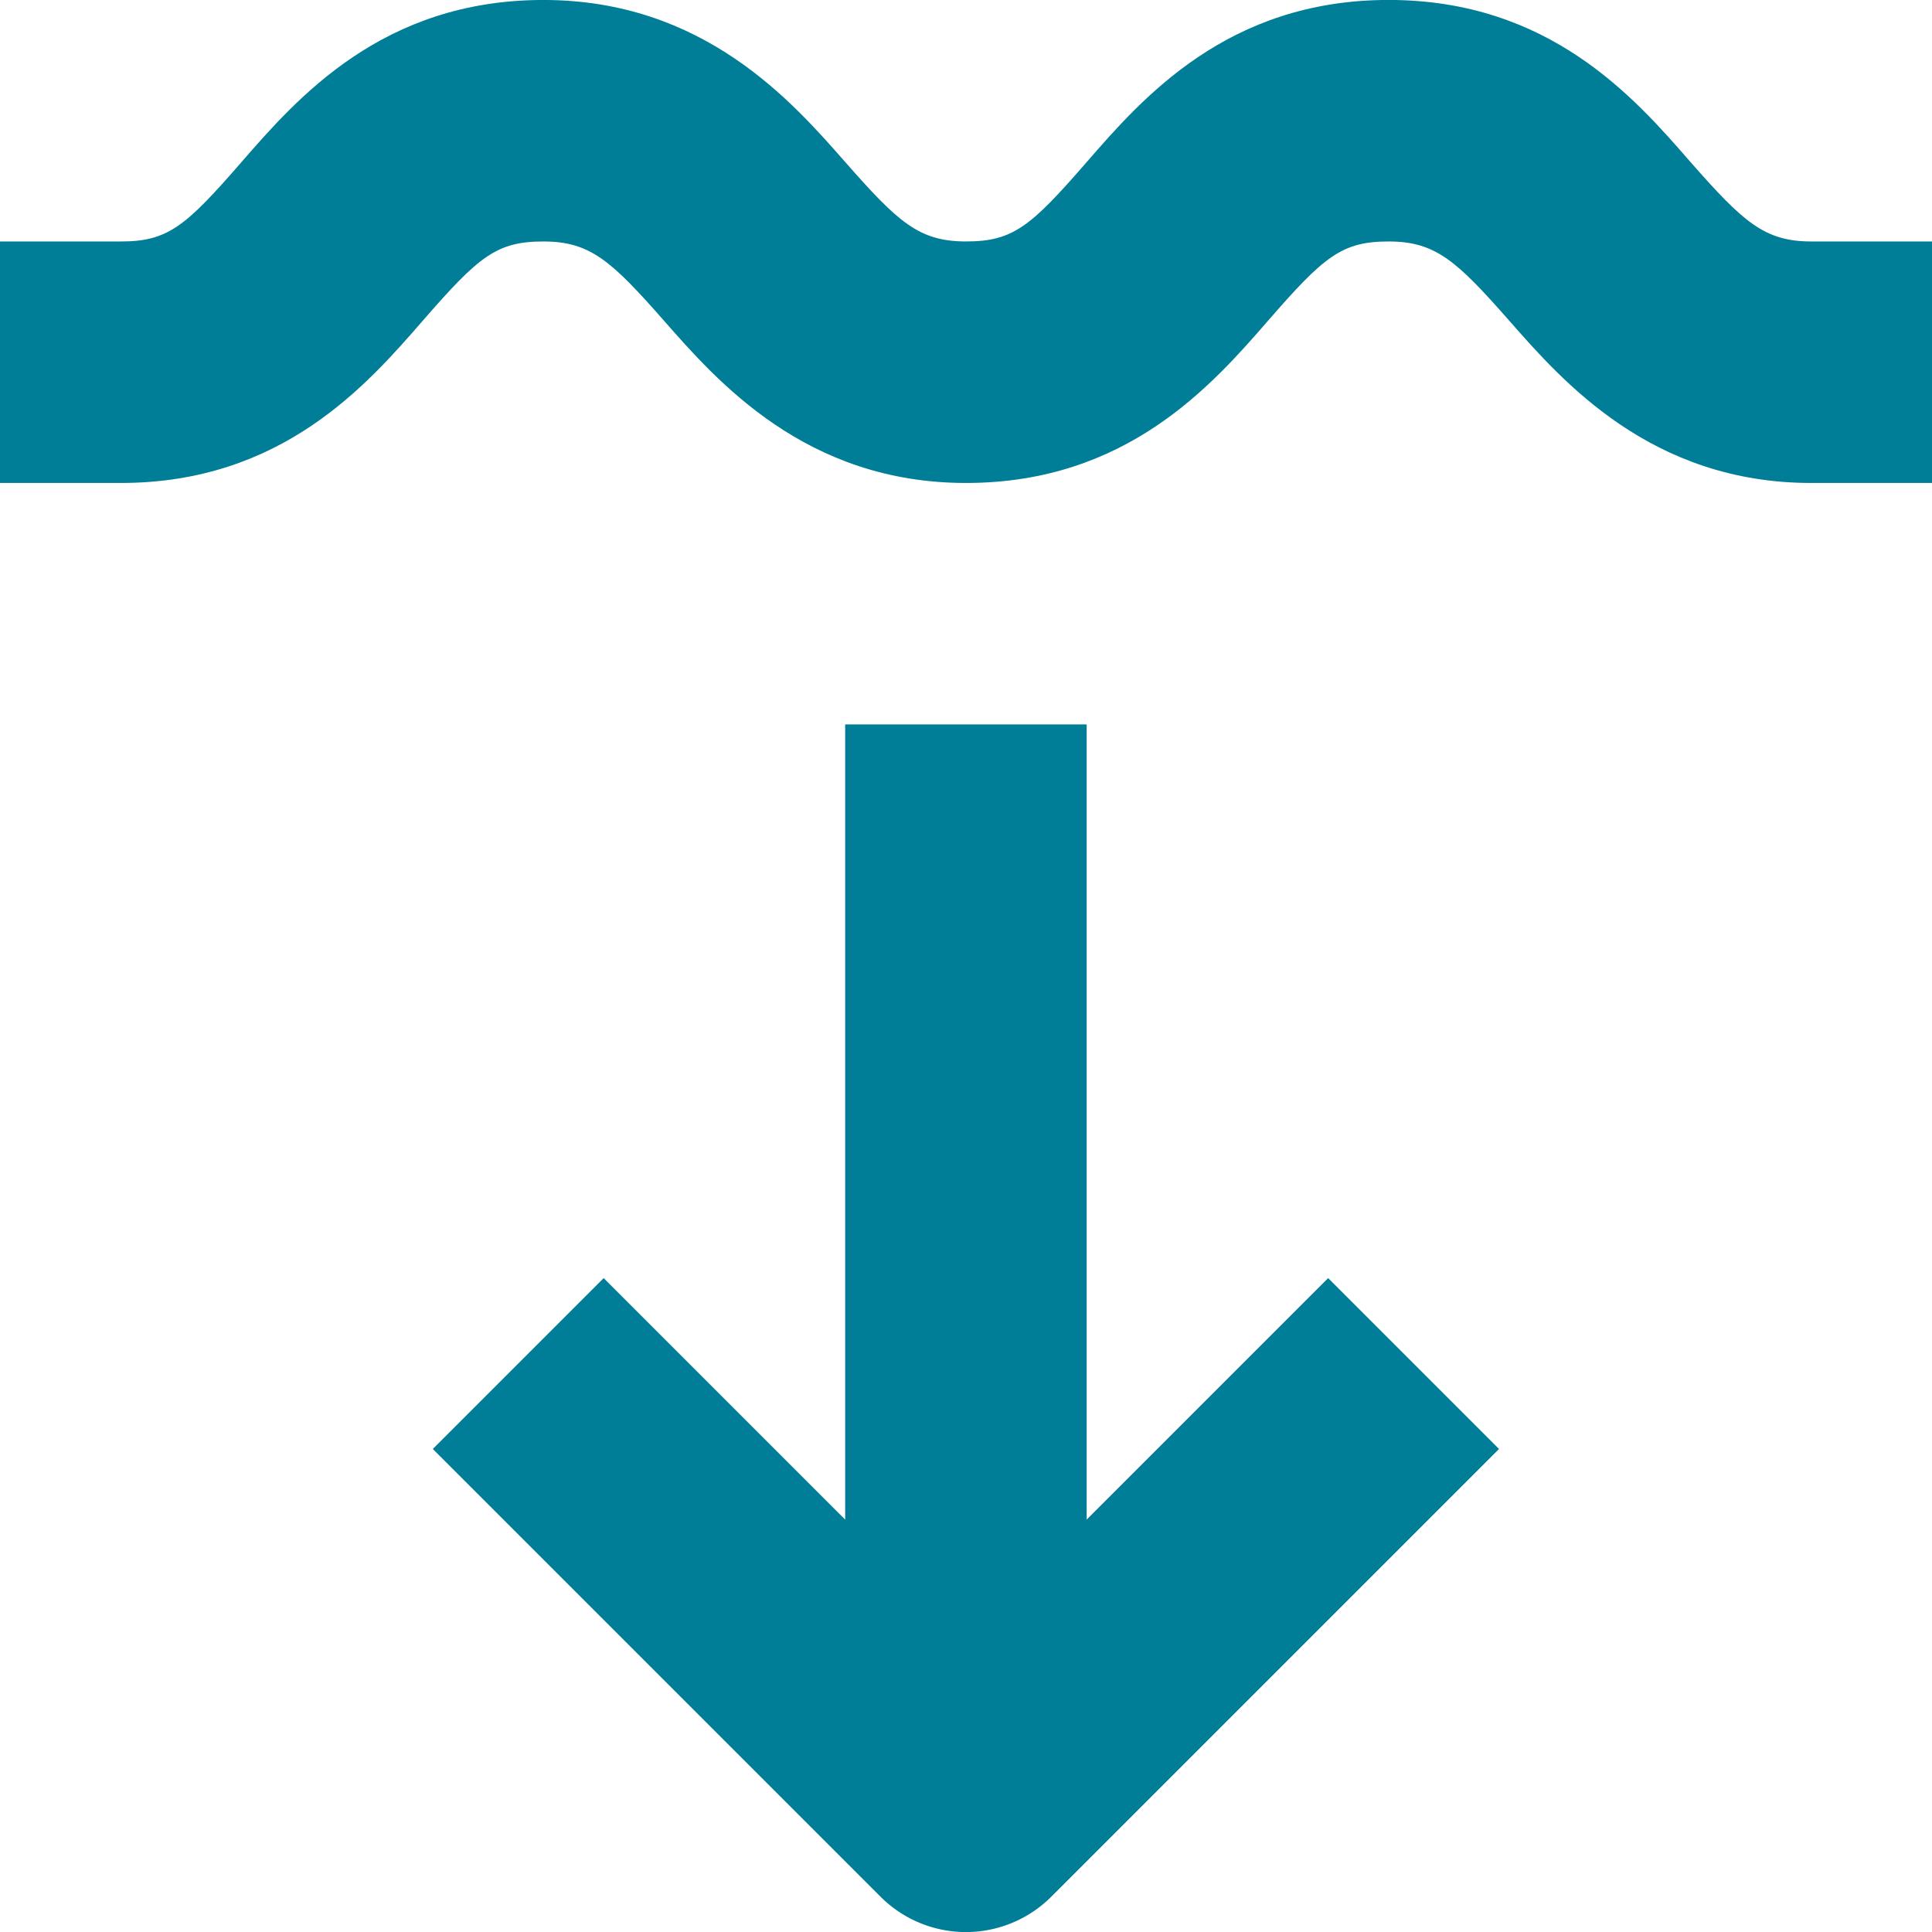 <?xml version="1.0" encoding="UTF-8"?>
<svg preserveAspectRatio="xMidYMid slice" xmlns="http://www.w3.org/2000/svg" width="160px" height="160px" viewBox="0 0 72.464 72.468">
  <g id="noun-underwater-3556499" transform="translate(-216 -215.999)">
    <path id="Path_356" data-name="Path 356" d="M412.6,533.824V504h-9.058v29.824l-9.058-9.058-6.409,6.409,16.791,16.791a4.529,4.529,0,0,0,6.409,0l16.791-16.791-6.409-6.409Z" transform="translate(-155.842 -260.827)" fill="#007e98"></path>
    <path id="Path_357" data-name="Path 357" d="M279.406,222.079c-2.106-2.423-5.3-6.08-11.323-6.08s-9.217,3.657-11.323,6.08-2.763,2.978-4.529,2.978-2.548-.725-4.529-2.978S242.4,216,236.381,216s-9.217,3.657-11.323,6.08-2.763,2.978-4.529,2.978H216v9.058h4.529c6.024,0,9.217-3.657,11.323-6.08s2.774-2.978,4.529-2.978,2.548.725,4.529,2.978,5.31,6.08,11.323,6.08,9.217-3.657,11.323-6.08,2.774-2.978,4.529-2.978,2.548.725,4.529,2.978,5.31,6.08,11.323,6.08h4.529v-9.058h-4.529C282.18,225.057,281.388,224.332,279.406,222.079Z" transform="translate(0 0)" fill="#007e98"></path>
  </g>
</svg>
